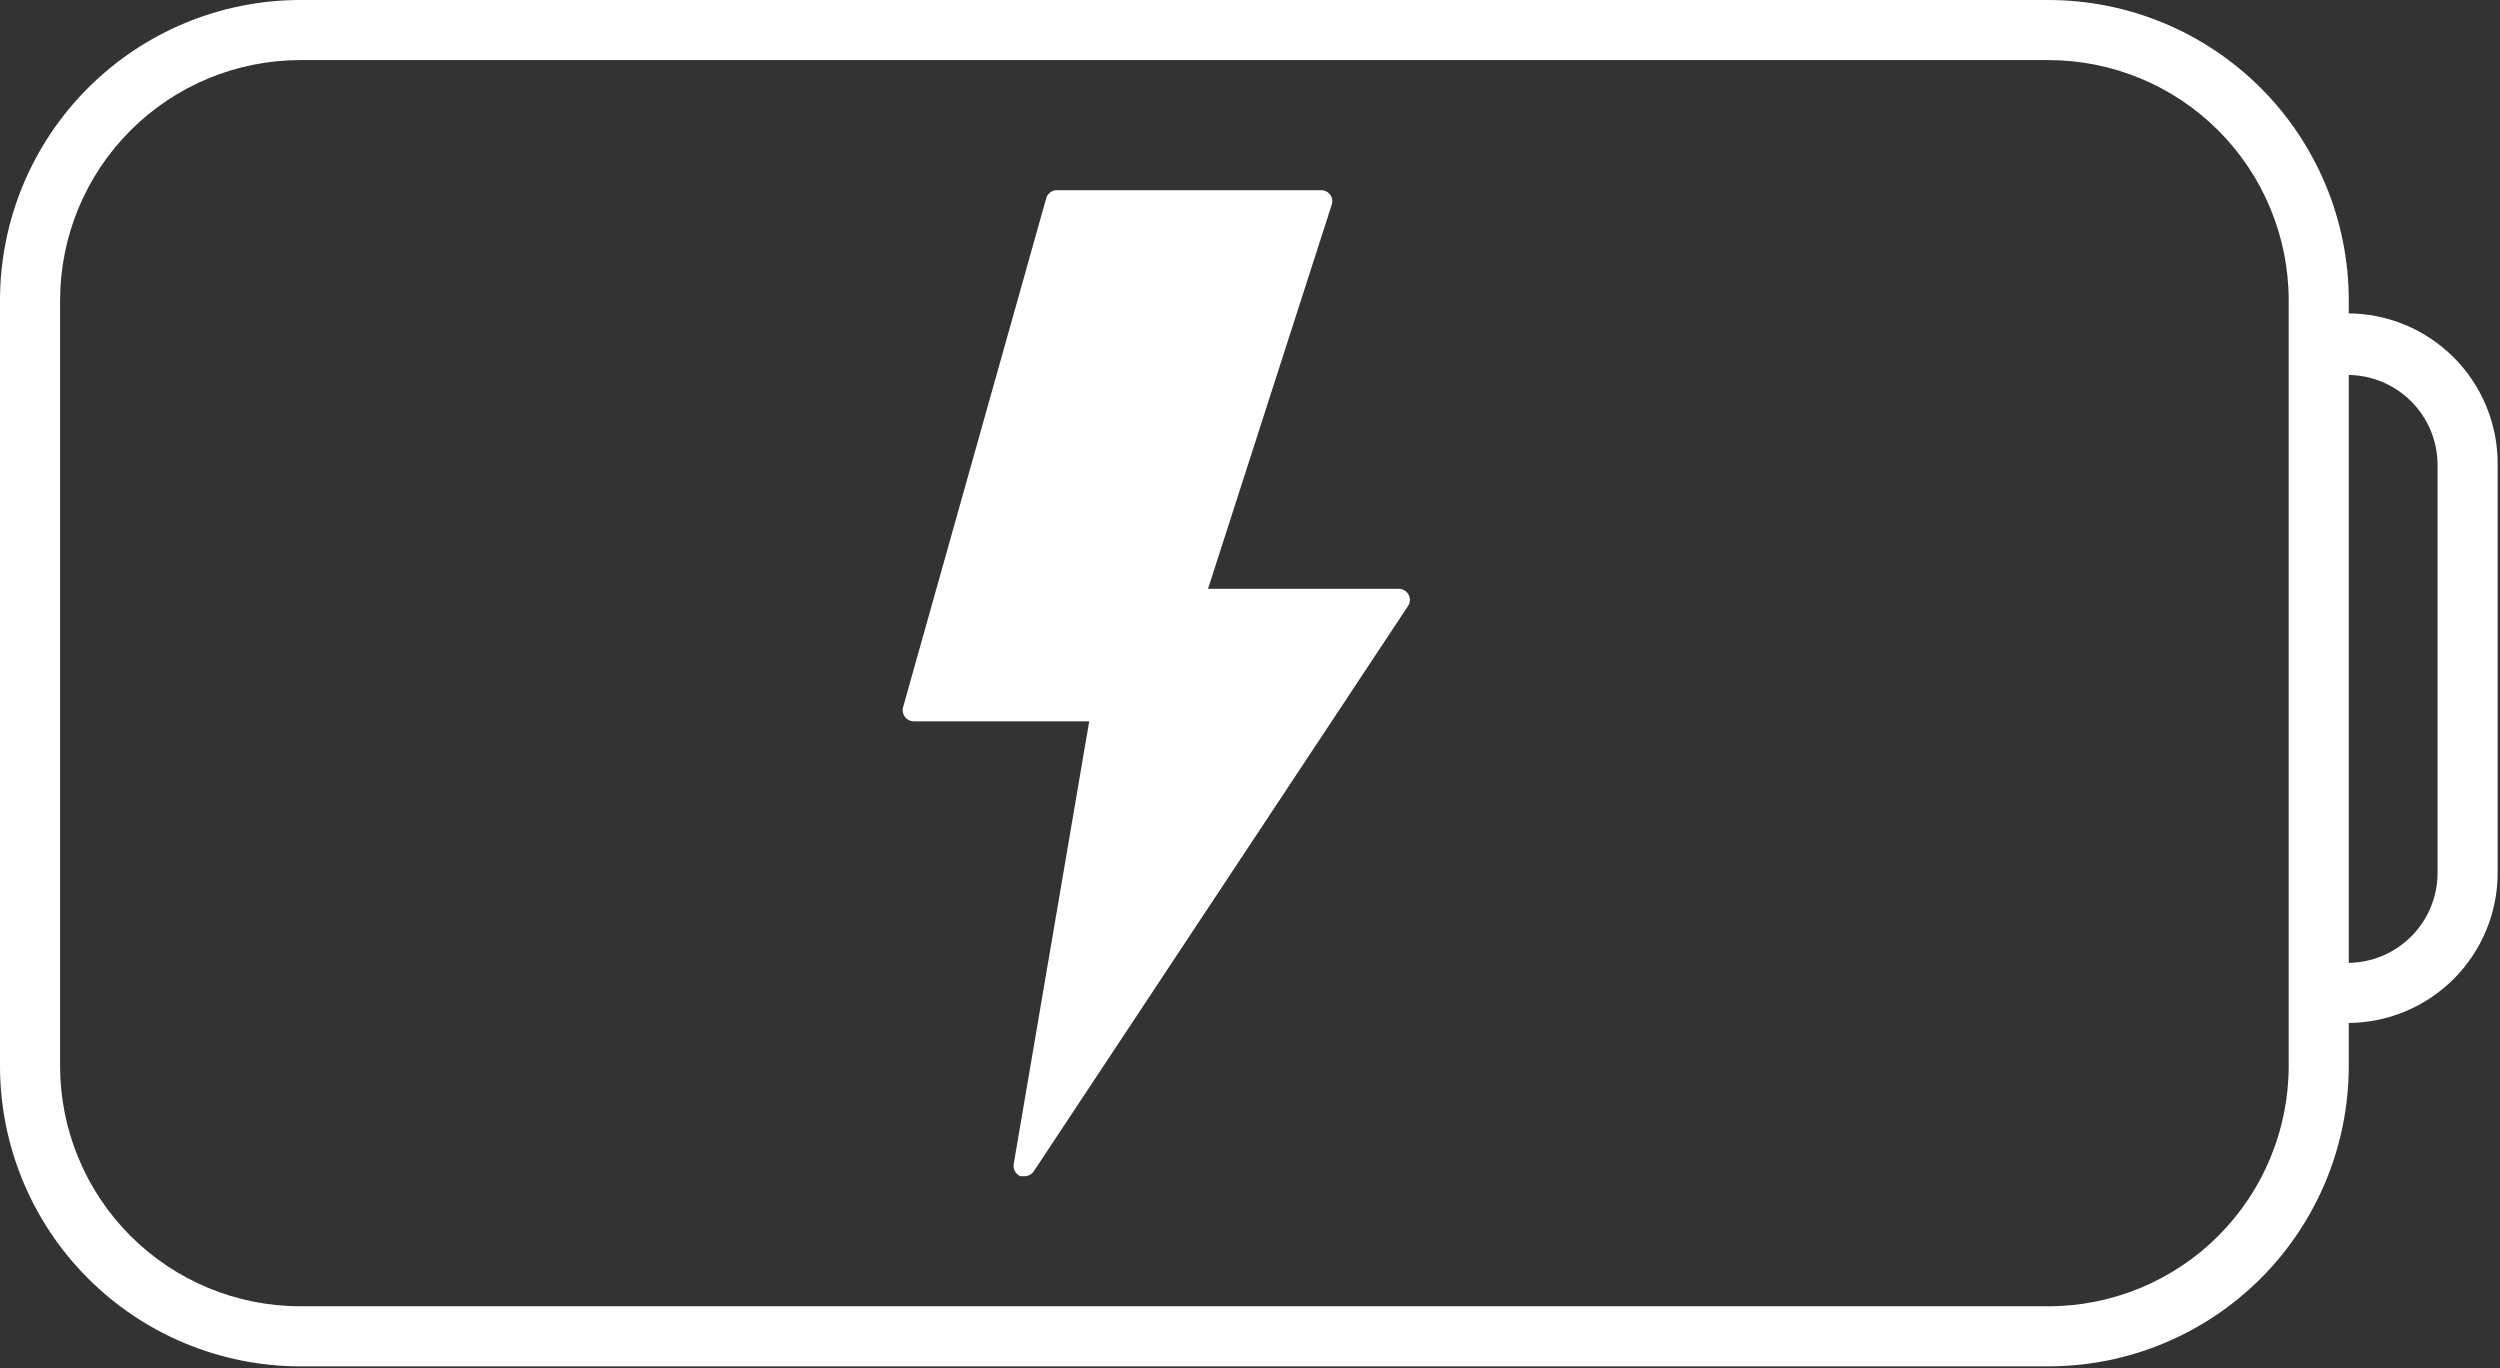 <svg style="fill-rule:evenodd;clip-rule:evenodd;stroke-linejoin:round;stroke-miterlimit:2;" xml:space="preserve" xmlns:xlink="http://www.w3.org/1999/xlink" xmlns="http://www.w3.org/2000/svg" version="1.1" viewBox="0 0 466 255" height="100%" width="100%">
    <rect x="0" y="0" width="466" height="255" fill="#333333" stroke="none"/>
    <g>
        <g transform="matrix(1,0,0,1,-98.5,-152.66)">
            <path style="fill:white;fill-rule:nonzero;" d="M480.31,152.66L154.5,152.66C139.648,152.66 125.402,158.558 114.902,169.062C104.398,179.562 98.5,193.808 98.5,208.66L98.5,351.35C98.5,366.202 104.398,380.448 114.902,390.948C125.402,401.452 139.648,407.35 154.5,407.35L480.31,407.35C495.162,407.35 509.404,401.452 519.908,390.948C530.408,380.448 536.31,366.202 536.31,351.35L536.31,343.342L536.063,343.342C543.488,343.342 550.61,340.393 555.864,335.143C561.114,329.889 564.063,322.768 564.063,315.342L564.063,239.069C564.063,231.643 561.114,224.522 555.864,219.272C550.61,214.022 543.489,211.069 536.063,211.069L536.31,211.069L536.31,208.663C536.31,193.811 530.408,179.565 519.908,169.065C509.404,158.561 495.162,152.663 480.31,152.663L480.31,152.66ZM525.111,351.35C525.111,363.233 520.388,374.627 511.99,383.03C503.588,391.432 492.193,396.151 480.31,396.151L154.5,396.151C142.617,396.151 131.223,391.432 122.82,383.03C114.422,374.628 109.699,363.233 109.699,351.35L109.699,208.66C109.699,196.777 114.422,185.383 122.82,176.98C131.222,168.578 142.617,163.859 154.5,163.859L480.31,163.859C492.193,163.859 503.587,168.578 511.99,176.98C520.388,185.382 525.111,196.777 525.111,208.66L525.111,351.35ZM536.063,222.55C540.52,222.55 544.793,224.32 547.942,227.472C551.094,230.62 552.864,234.894 552.864,239.351L552.864,315.343C552.864,319.8 551.094,324.073 547.942,327.222C544.793,330.374 540.52,332.144 536.063,332.144L536.31,332.144L536.31,222.274L536.063,222.55Z"></path>
        </g>
        <g transform="matrix(1.232,0,0,1.232,-174.287,-217.688)">
            <path style="fill:white;fill-rule:nonzero;" d="M353.08,265.78L324.24,265.78L342.943,207.71L342.947,207.706C343.127,207.194 343.048,206.628 342.74,206.183C342.427,205.737 341.92,205.472 341.377,205.468L301.393,205.468C300.654,205.456 299.994,205.937 299.771,206.644L278.099,283.699C277.959,284.206 278.064,284.749 278.381,285.167C278.701,285.585 279.197,285.828 279.721,285.828L306.264,285.828L294.842,352.805C294.701,353.582 295.123,354.348 295.849,354.652L296.521,354.652C297.06,354.641 297.56,354.367 297.865,353.926L354.482,268.41C354.83,267.902 354.873,267.246 354.595,266.695C354.314,266.144 353.755,265.793 353.138,265.781L353.08,265.78Z"></path>
        </g>
    </g>
</svg>
